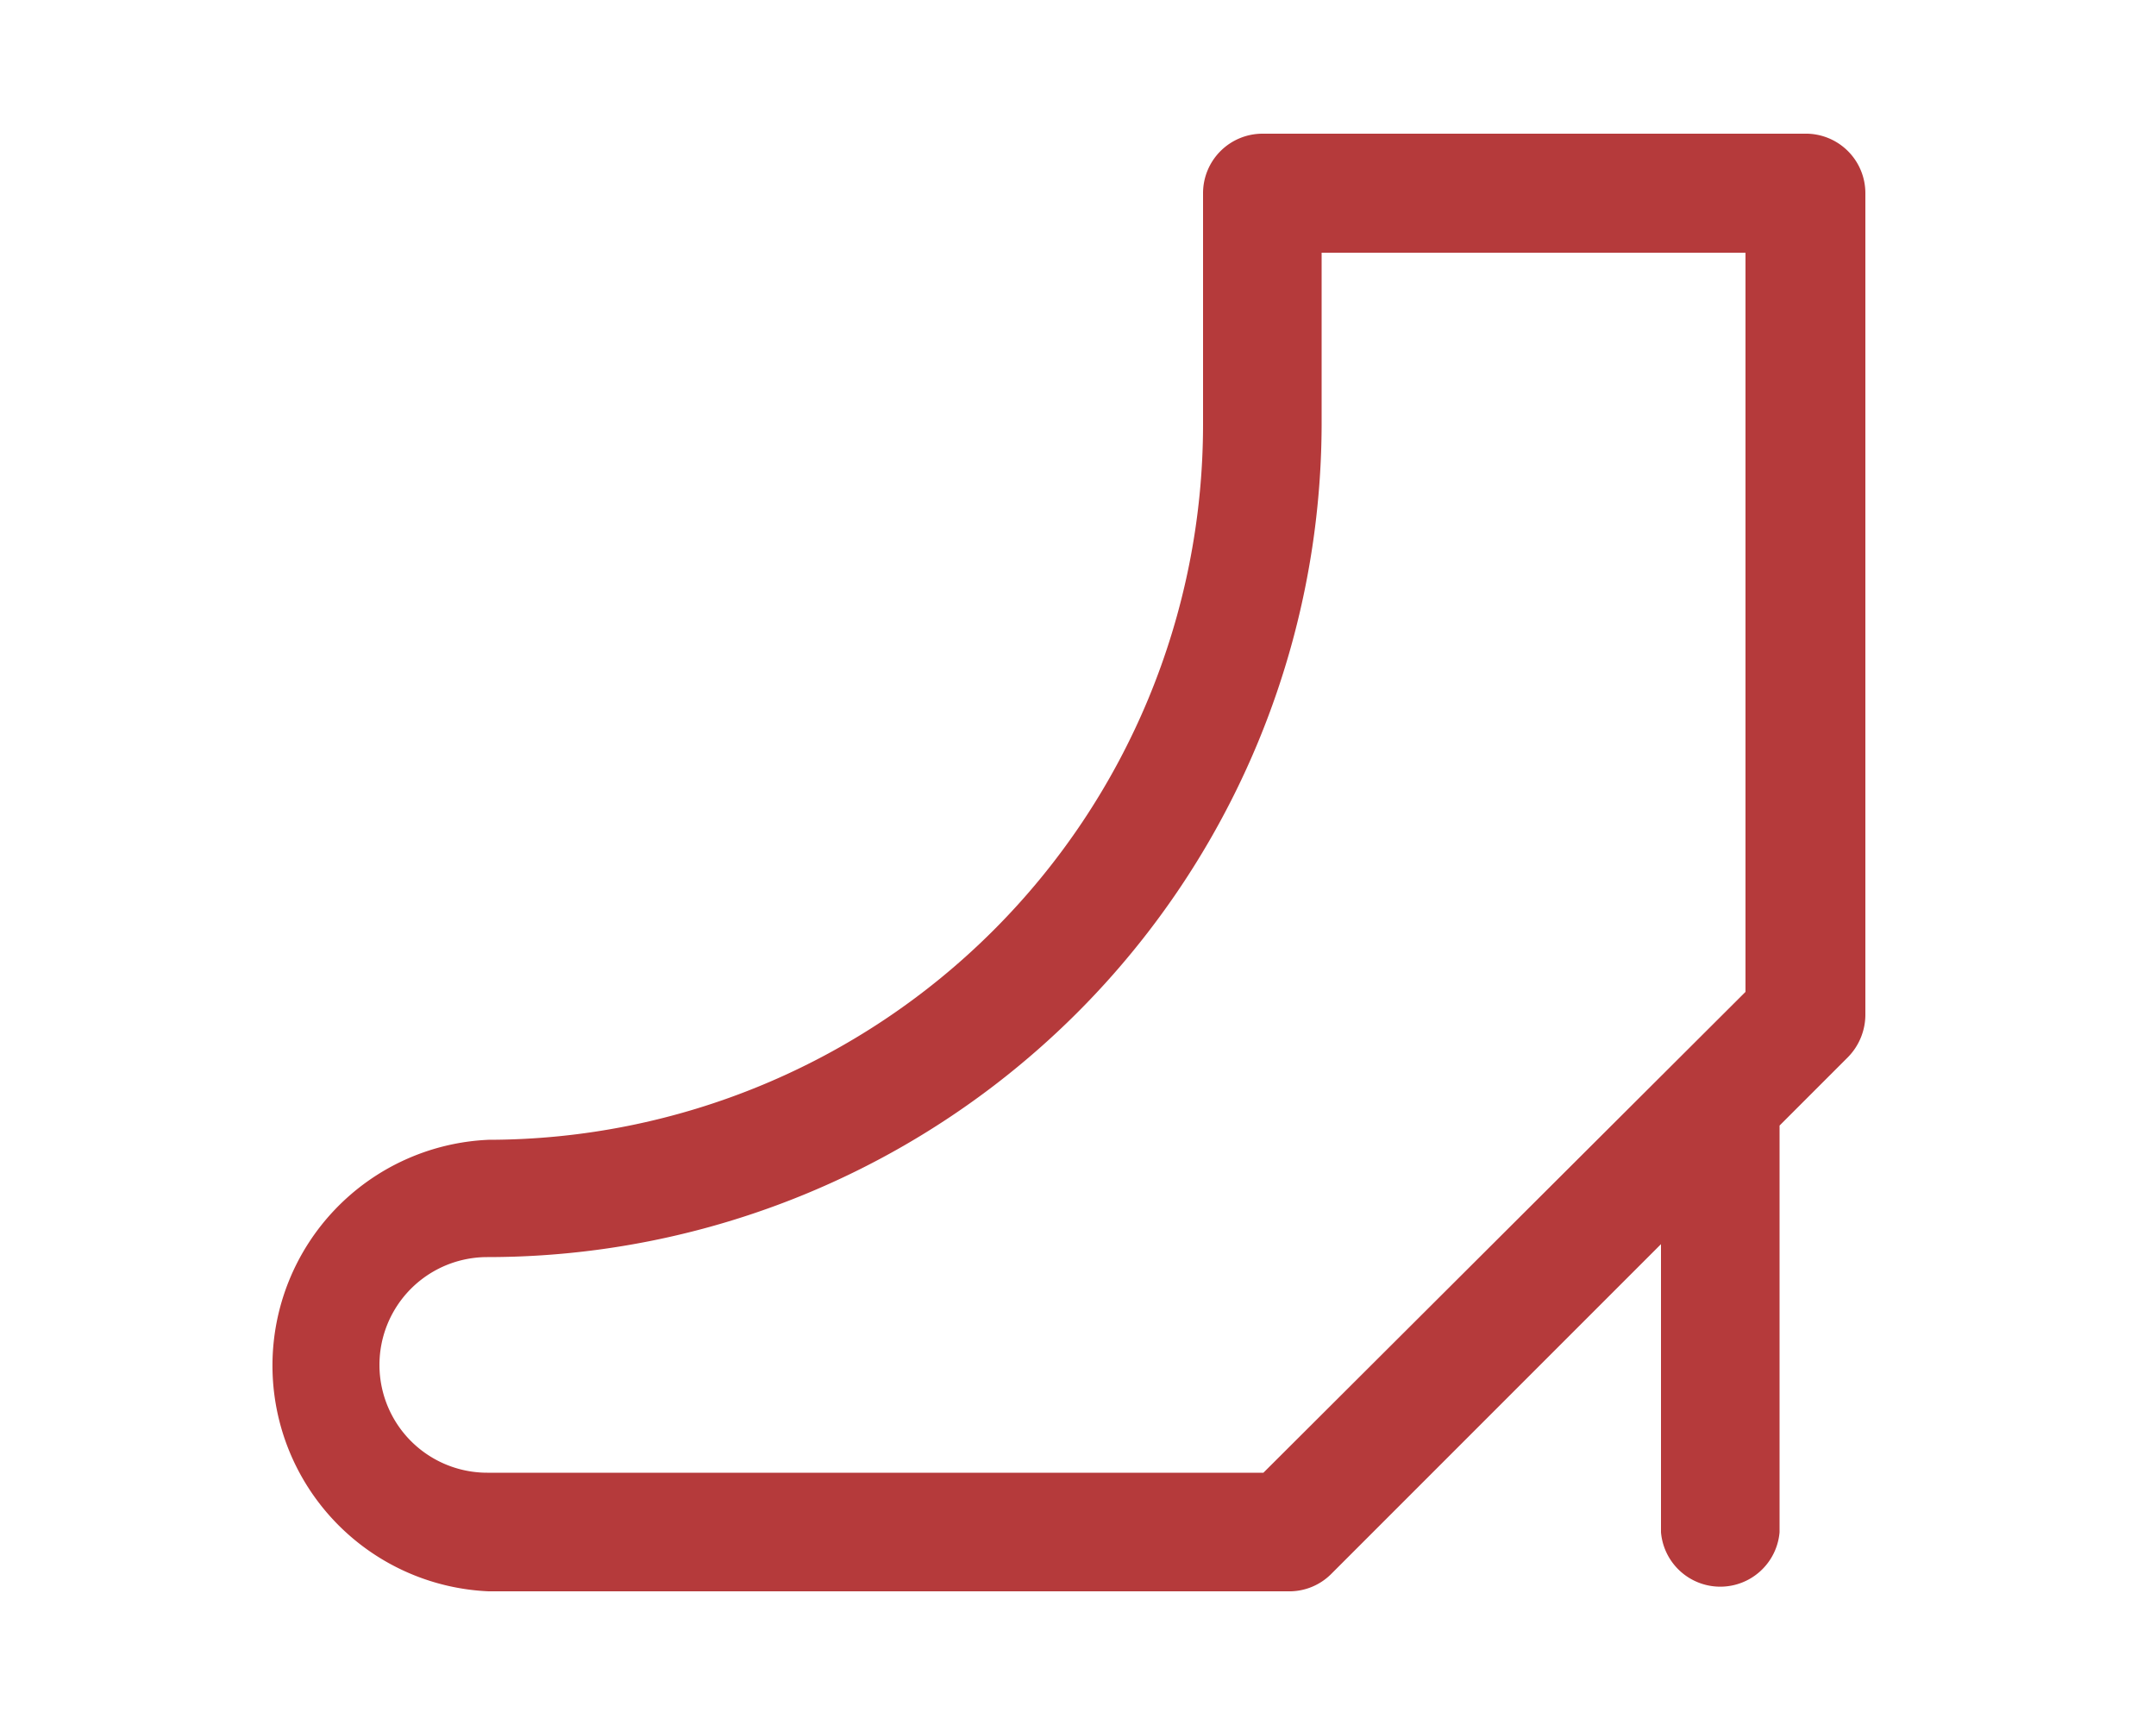 <svg xmlns="http://www.w3.org/2000/svg" viewBox="0 0 50 40"><defs><style>.cls-1{fill:#b53a3b;}.cls-2{fill:none;}</style></defs><g id="Layer_2" data-name="Layer 2"><g id="design"><path class="cls-1" d="M41.85,3.1H29.27A1.38,1.38,0,0,0,27.9,4.47V9.86A16.59,16.59,0,0,1,11.33,26.43a5.24,5.24,0,0,0,0,10.47H29.87a1.37,1.37,0,0,0,1-.4l7.65-7.65v6.68a1.38,1.38,0,0,0,2.75,0V26.1l1.59-1.59a1.41,1.41,0,0,0,.4-1V4.47A1.38,1.38,0,0,0,41.85,3.1ZM29.3,34.15h-18a2.49,2.49,0,0,1,0-5A19.35,19.35,0,0,0,30.65,9.86v-4h9.83V23Z"/><rect class="cls-2" width="50" height="40"/></g></g></svg>